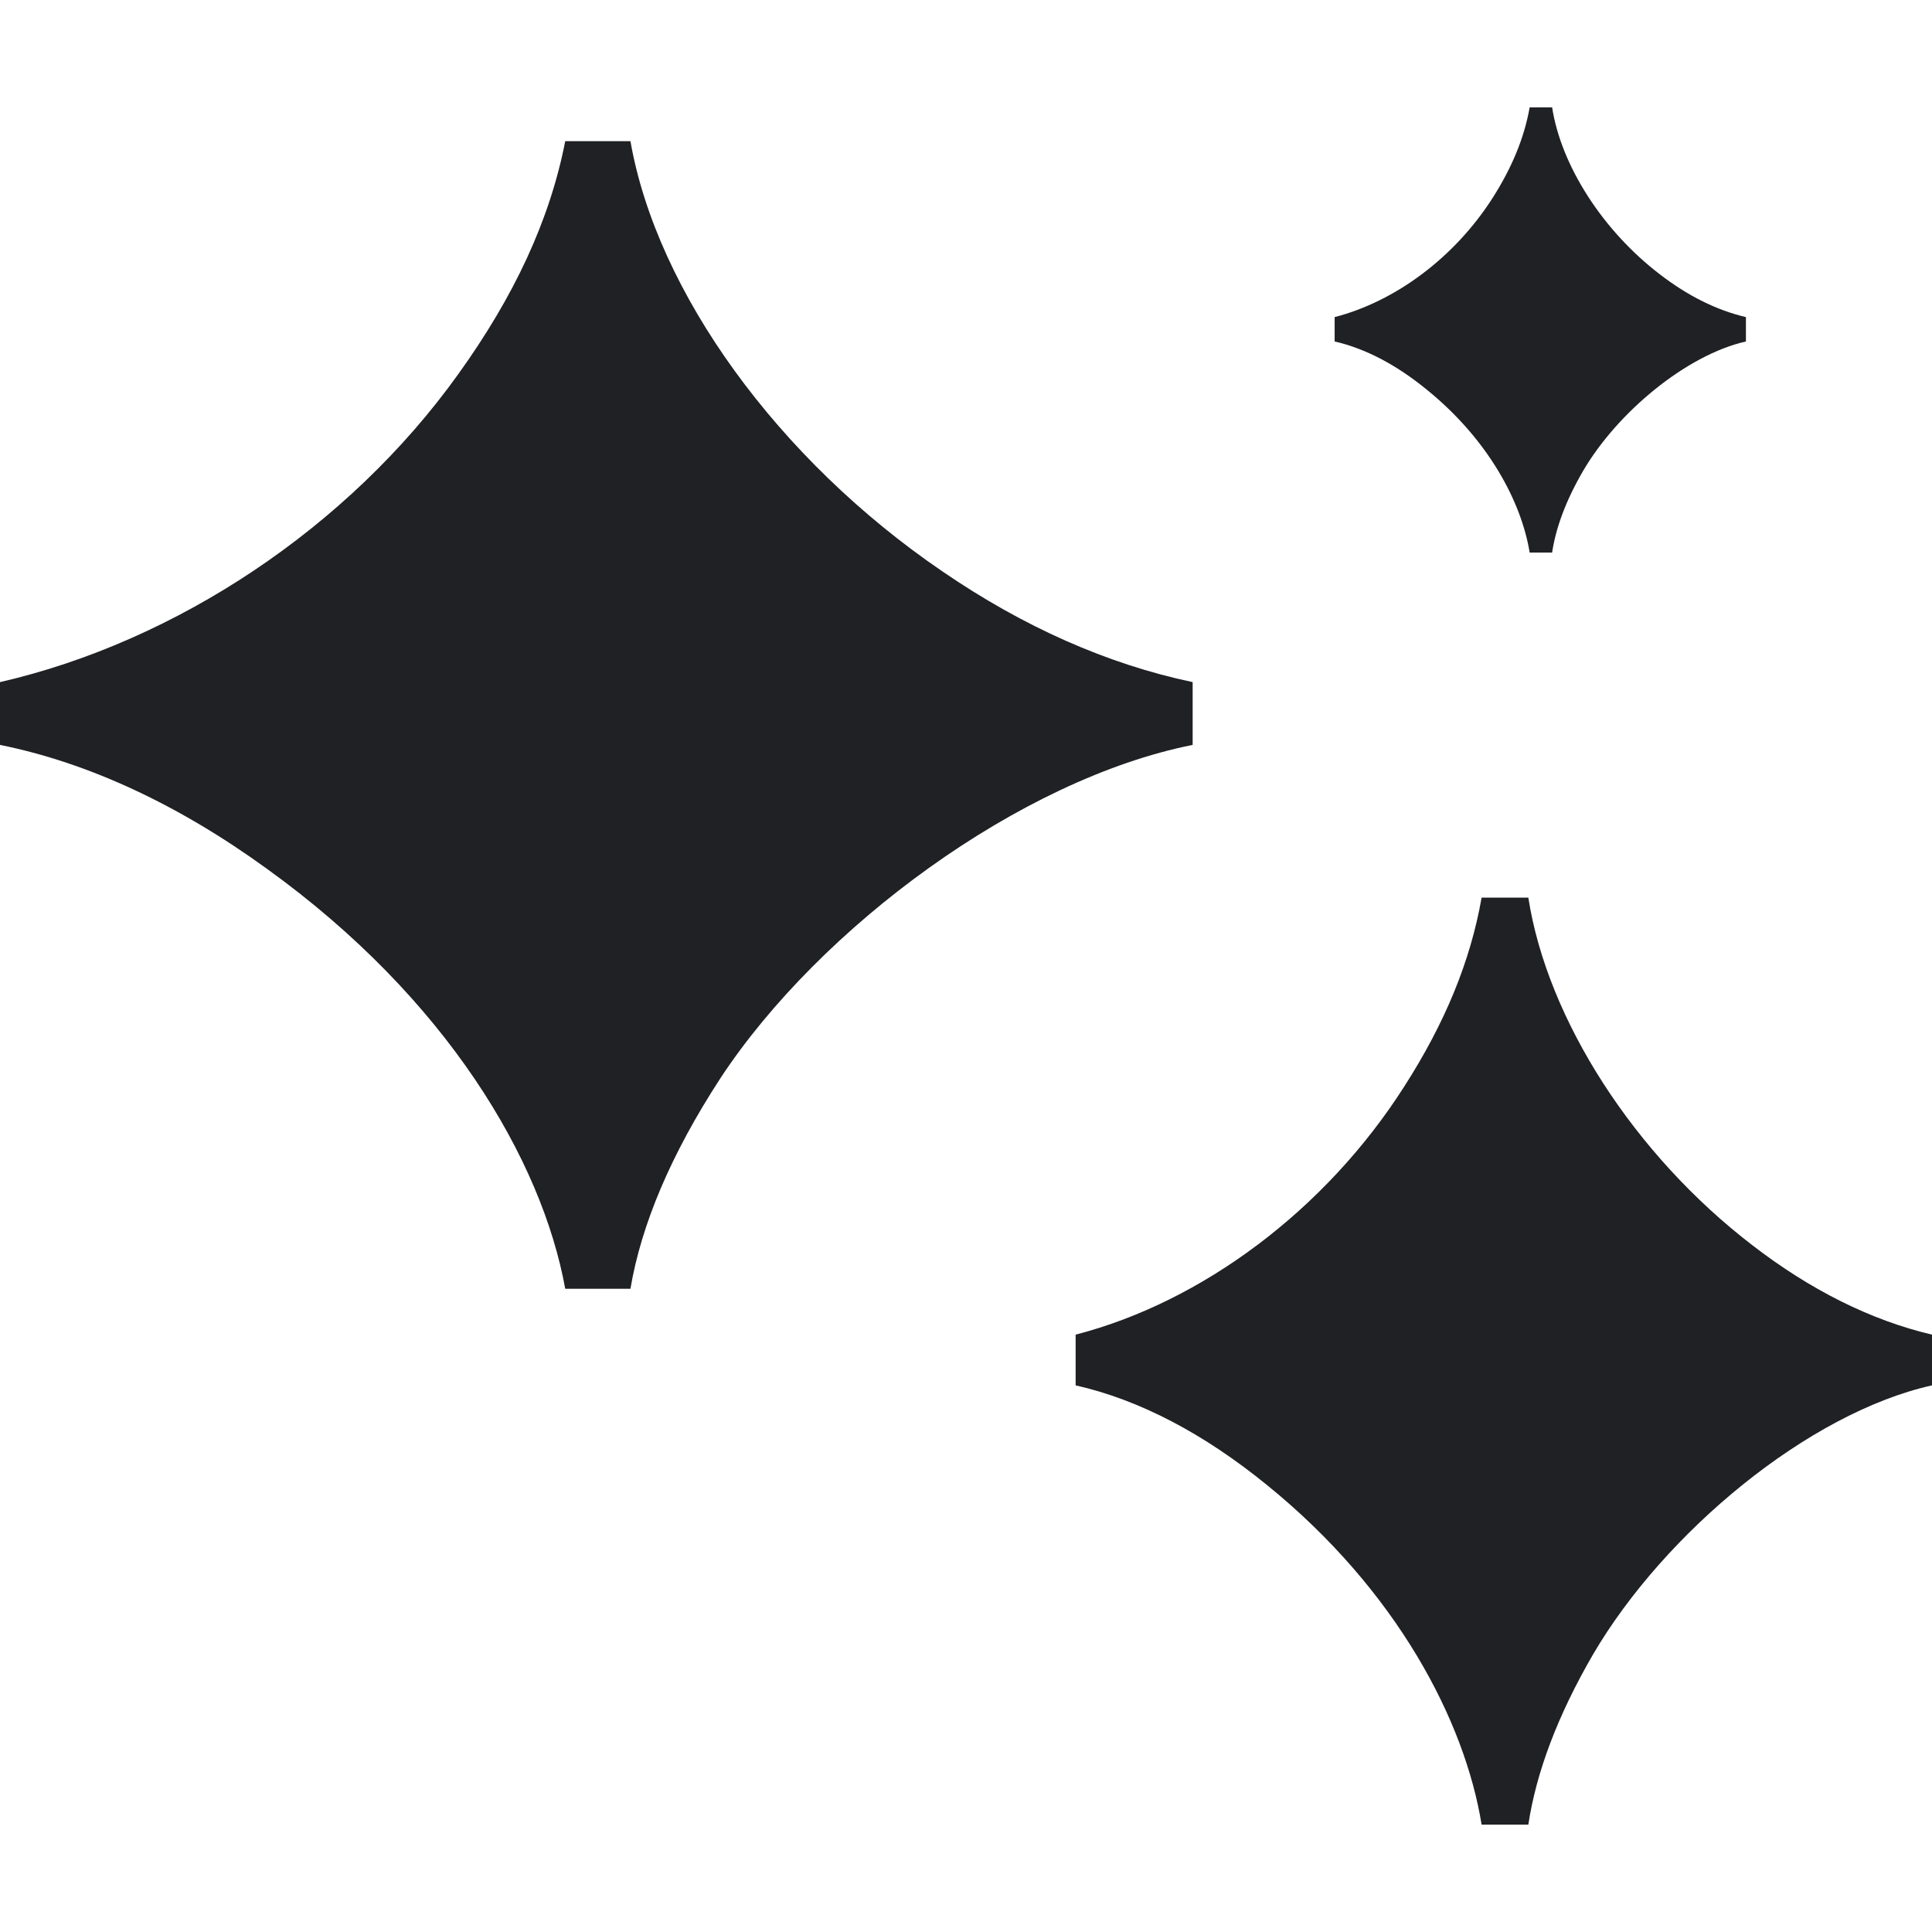 <svg width="18" height="18" viewBox="0 0 16 16" fill="none" xmlns="http://www.w3.org/2000/svg">
      <g clipPath="url(#clip0_3183_226045)">
        <path
          d="M4.681 10.673C4.488 9.609 3.704 8.272 2.212 7.196C1.479 6.664 0.733 6.317 0 6.169V5.649C1.453 5.315 2.881 4.374 3.794 3.1C4.257 2.456 4.553 1.825 4.681 1.169H5.221C5.44 2.419 6.443 3.805 7.806 4.733C8.475 5.191 9.17 5.5 9.877 5.649V6.169C8.449 6.453 6.79 7.678 5.967 8.928C5.556 9.559 5.311 10.141 5.221 10.673H4.681Z"
          fill="#1F2124"
        />
        <path
          d="M12.27 15.111C12.131 14.251 11.568 13.172 10.497 12.302C9.97 11.872 9.435 11.592 8.908 11.473V11.053C9.952 10.783 10.977 10.023 11.632 8.994C11.965 8.474 12.177 7.964 12.27 7.434H12.657C12.814 8.444 13.535 9.563 14.513 10.313C14.993 10.683 15.492 10.933 16 11.053V11.473C14.975 11.702 13.784 12.692 13.193 13.701C12.897 14.211 12.722 14.681 12.657 15.111H12.27Z"
          fill="#1F2124"
        />
        <path
          d="M12.668 4.576C12.601 4.163 12.331 3.644 11.816 3.227C11.563 3.02 11.306 2.886 11.053 2.828V2.626C11.555 2.497 12.047 2.132 12.362 1.638C12.521 1.388 12.623 1.143 12.668 0.889H12.854C12.929 1.374 13.275 1.911 13.745 2.271C13.976 2.449 14.215 2.569 14.459 2.626V2.828C13.967 2.939 13.395 3.414 13.111 3.899C12.969 4.143 12.885 4.369 12.854 4.576H12.668Z"
          fill="#1F2124"
        />
      </g>
      <defs>
        <clipPath id="clip0_3183_226045">
          <rect width="16" height="16" fill="white" />
        </clipPath>
      </defs>
    </svg>